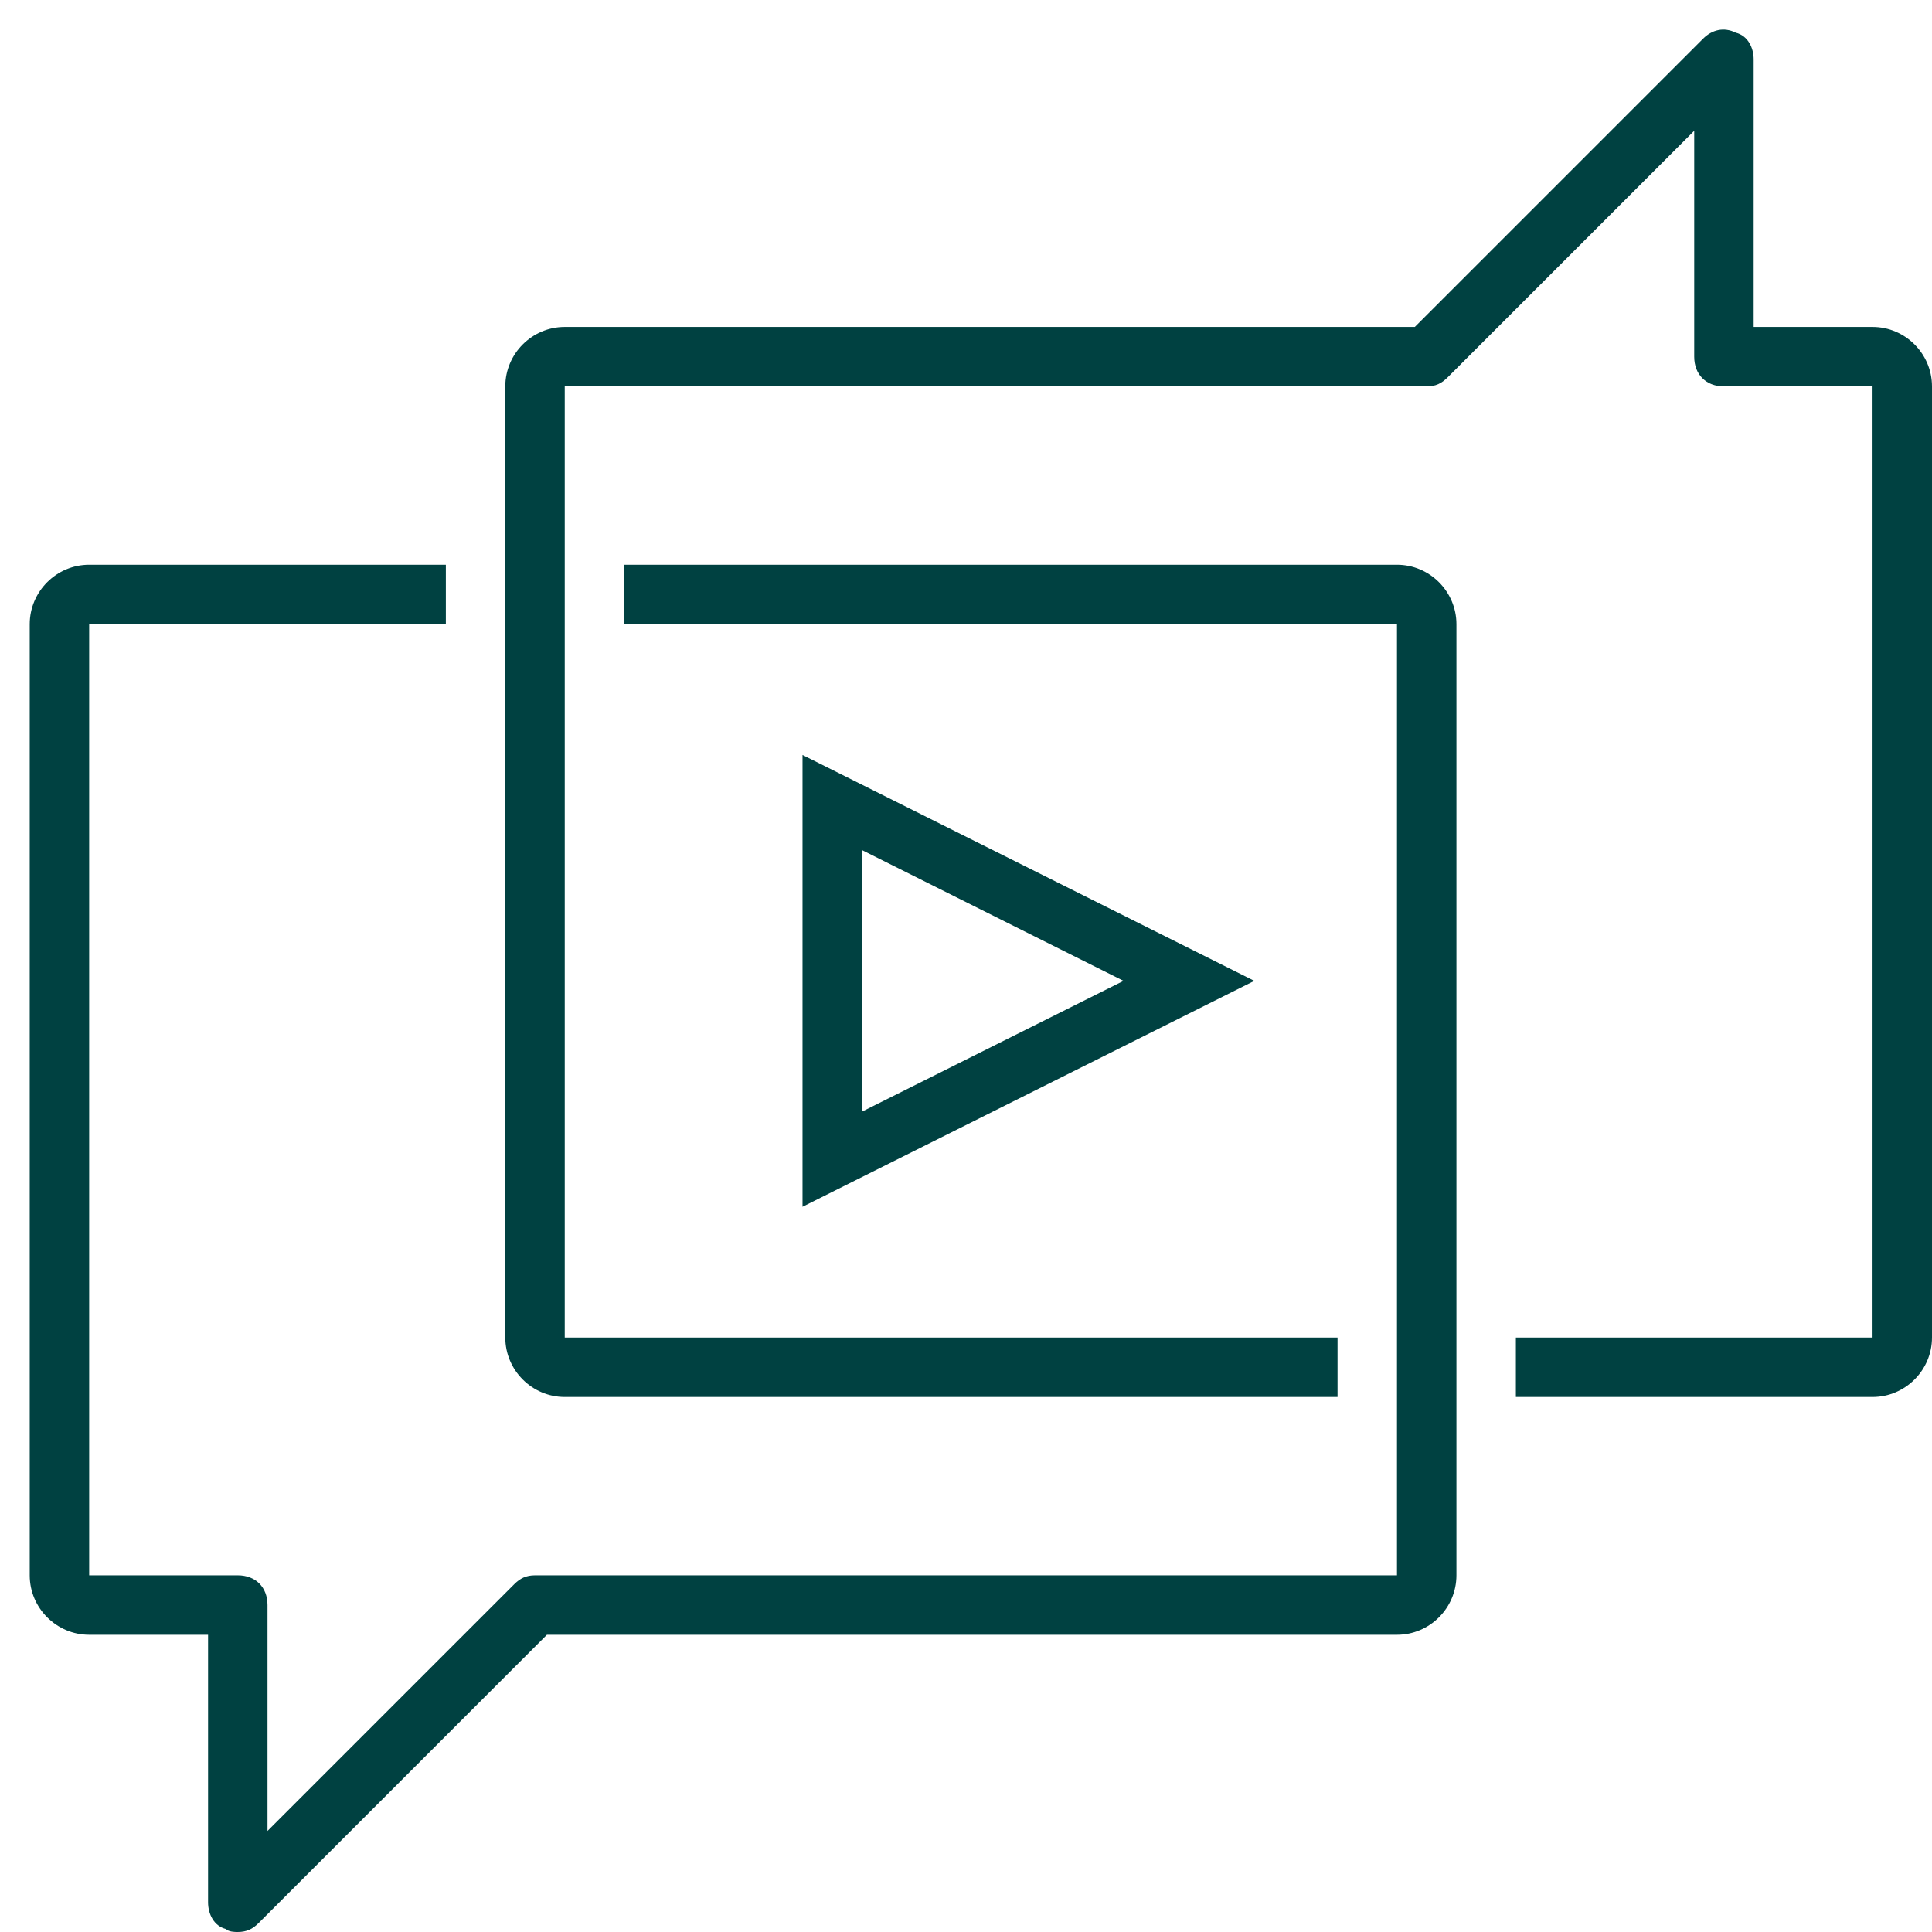 <?xml version="1.0"?>
<svg xmlns="http://www.w3.org/2000/svg" xmlns:xlink="http://www.w3.org/1999/xlink" width="65" height="65" xml:space="preserve" overflow="hidden"><defs><clipPath id="clip0"><rect x="850" y="293" width="64" height="64"/></clipPath><clipPath id="clip1"><rect x="850" y="293" width="64" height="64"/></clipPath><clipPath id="clip2"><rect x="850" y="293" width="64" height="64"/></clipPath></defs><g transform="translate(-849 -292)"><g><g clip-path="url(#clip0)"><g clip-path="url(#clip1)"><g clip-path="url(#clip2)"><path d="M857 357C856.9 357 856.7 357 856.6 356.9 856.2 356.8 856 356.4 856 356L856 347 852 347C850.9 347 850 346.1 850 345L850 313C850 311.9 850.9 311 852 311L864 311 864 313 852 313 852 345 857 345C857.6 345 858 345.4 858 346L858 353.6 866.3 345.3C866.5 345.1 866.7 345 867 345L896 345 896 313 870 313 870 311 896 311C897.1 311 898 311.9 898 313L898 345C898 346.1 897.1 347 896 347L867.4 347 857.7 356.7C857.5 356.9 857.3 357 857 357Z" fill="#004141" fill-rule="nonzero" fill-opacity="1"/><path d="M912 339 900 339 900 337 912 337 912 305 907 305C906.4 305 906 304.6 906 304L906 296.4 897.7 304.7C897.5 304.9 897.3 305 897 305L868 305 868 337 894 337 894 339 868 339C866.9 339 866 338.1 866 337L866 305C866 303.9 866.9 303 868 303L896.6 303 906.3 293.3C906.6 293 907 292.9 907.4 293.1 907.8 293.2 908 293.6 908 294L908 303 912 303C913.1 303 914 303.9 914 305L914 337C914 338.1 913.1 339 912 339Z" fill="#004141" fill-rule="nonzero" fill-opacity="1"/><path d="M876 332.6 876 317.4 891.2 325 876 332.6ZM878 320.6 878 329.4 886.8 325 878 320.6Z" fill="#004141" fill-rule="nonzero" fill-opacity="1"/></g></g></g></g></g></svg>

